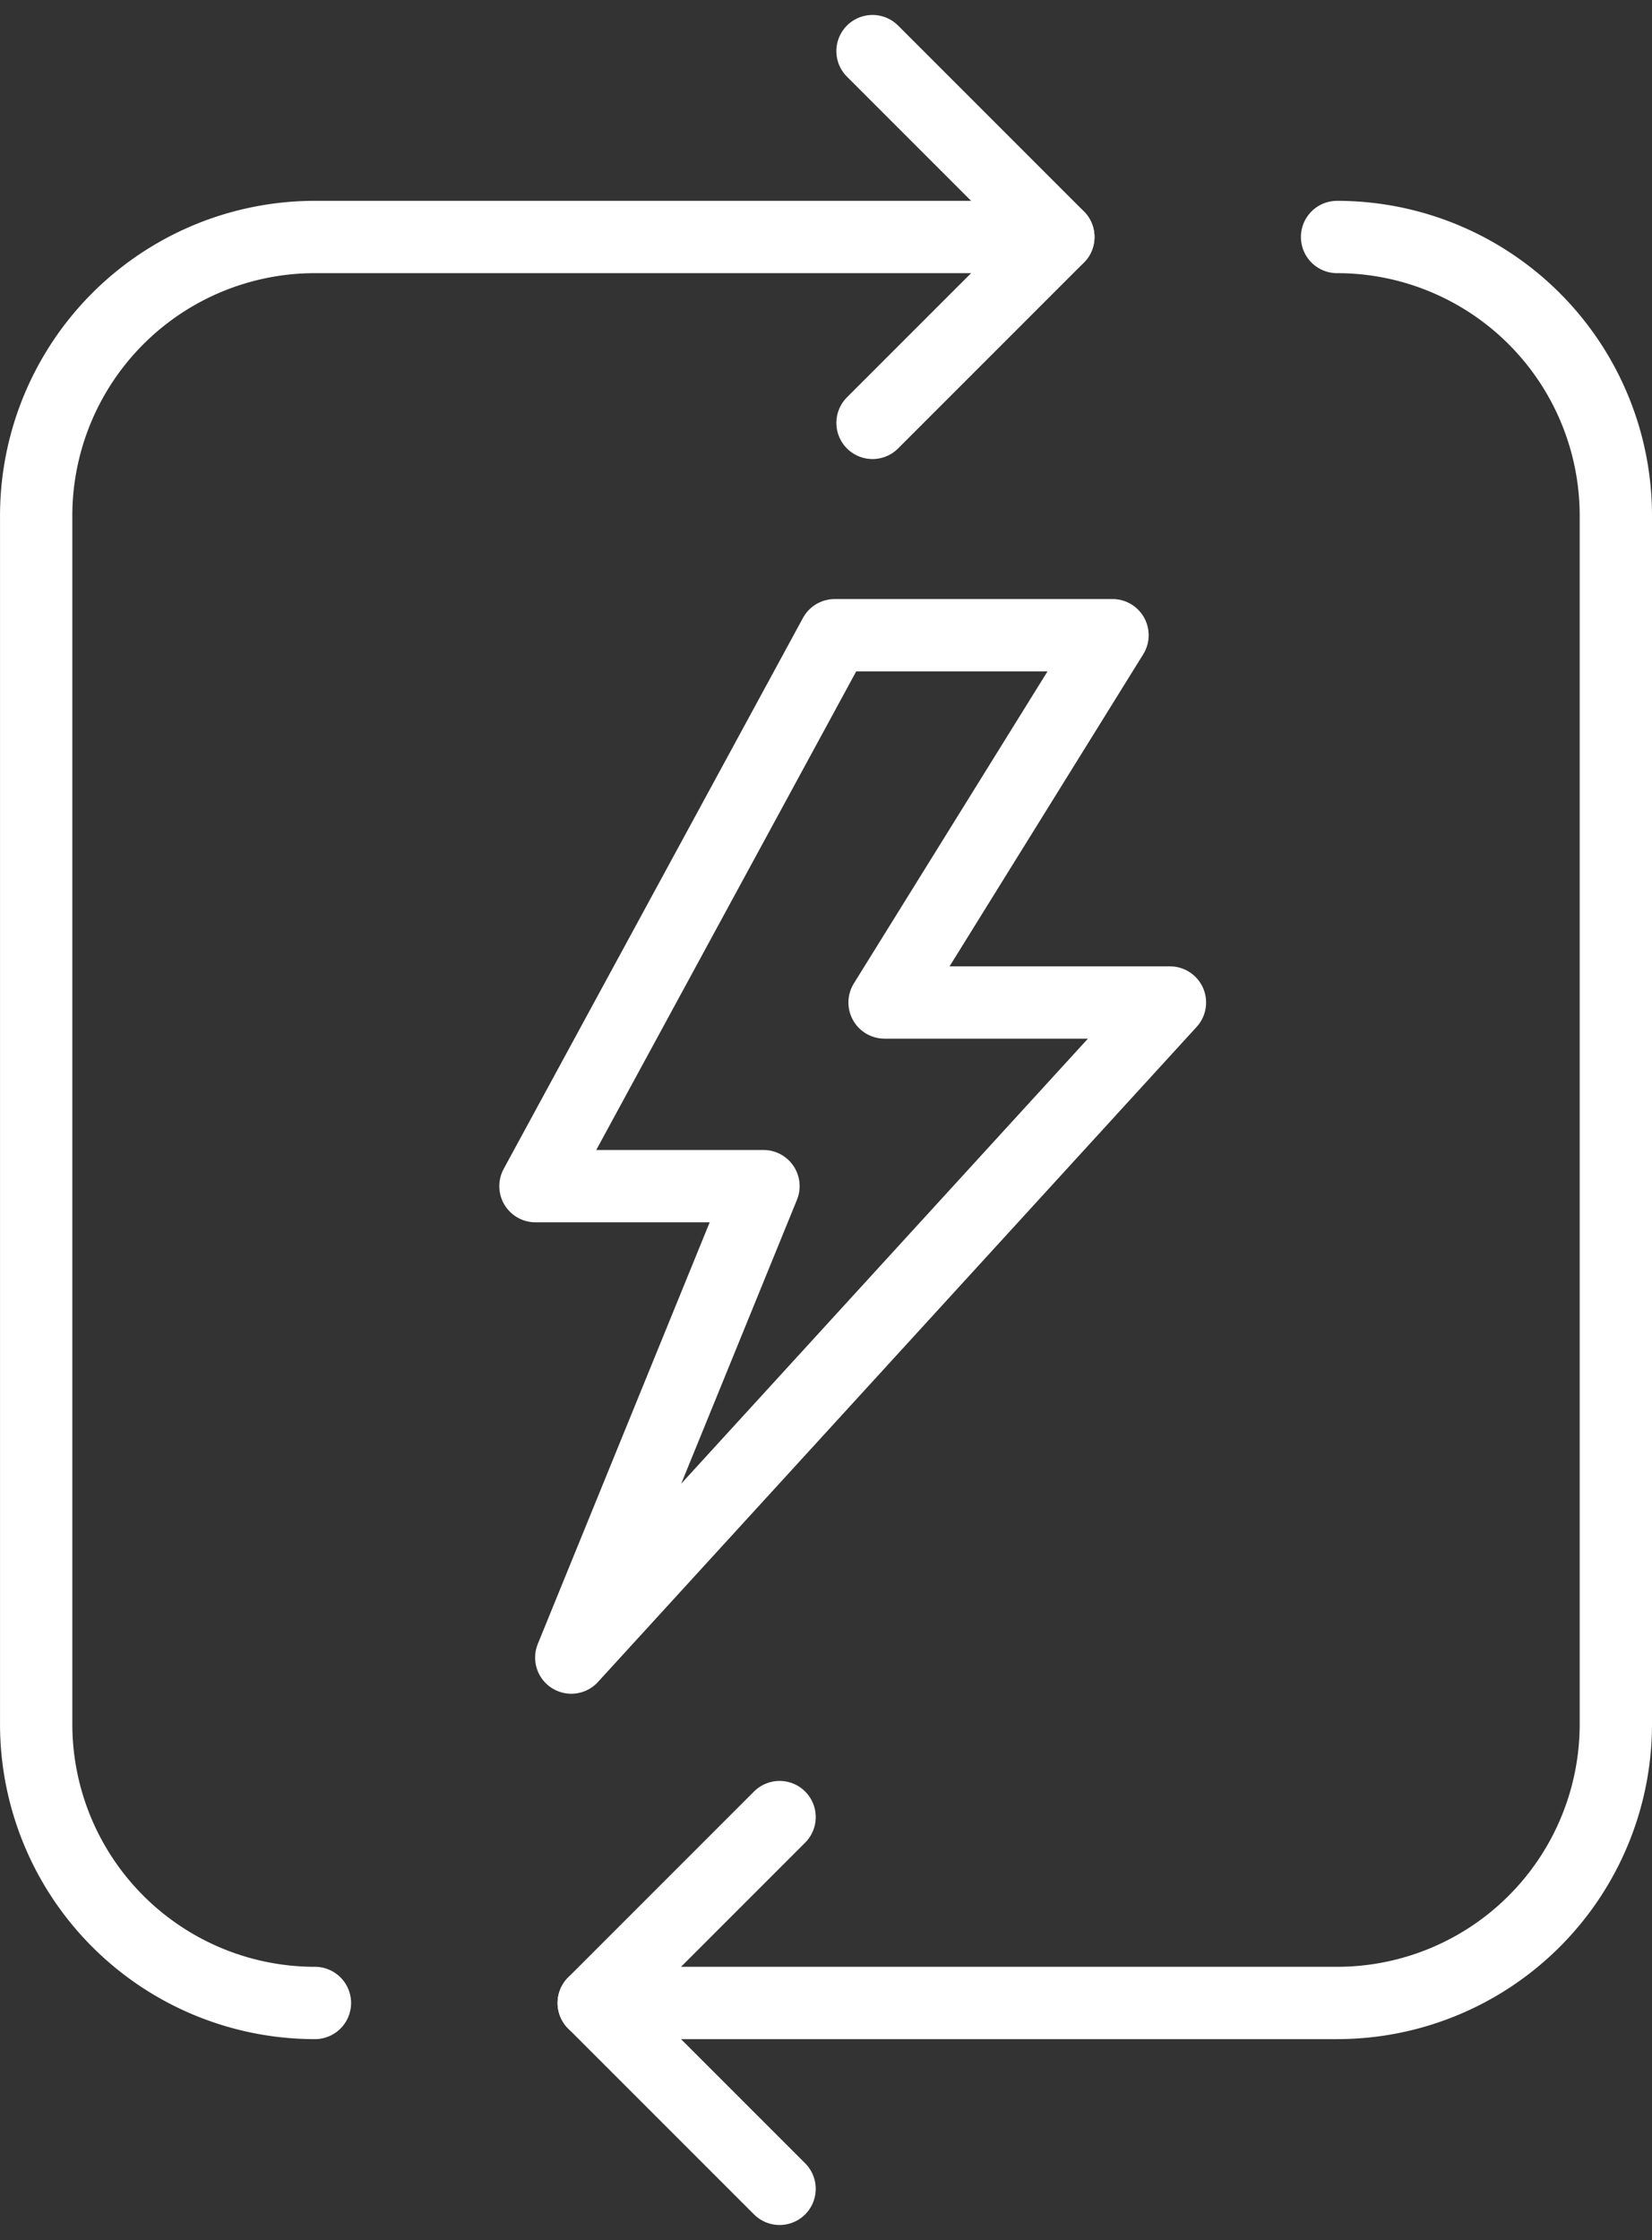 <?xml version="1.0" encoding="UTF-8"?> <svg xmlns="http://www.w3.org/2000/svg" width="68.544" height="92.919" viewBox="0 0 68.544 92.919"><rect x="0" y="0" width="68.544" height="92.919" fill="#333333" stroke="none"/><g id="Group_482" data-name="Group 482" transform="translate(-50.999 -2975.379)"><g id="Group_481" data-name="Group 481" transform="translate(52.499 2977.5)"><path id="Path_1807" data-name="Path 1807" d="M64.066,3052.755A11.566,11.566,0,0,1,52.5,3041.188v-50.122A11.565,11.565,0,0,1,64.066,2979.5H94.91" transform="translate(-52.499 -2971.79)" fill="none" stroke="#fff" stroke-linecap="round" stroke-linejoin="round" stroke-width="3"></path><path id="Path_1808" data-name="Path 1808" d="M89.343,2979.5a11.565,11.565,0,0,1,11.567,11.566v50.122a11.566,11.566,0,0,1-11.567,11.567H58.5" transform="translate(-35.366 -2971.79)" fill="none" stroke="#fff" stroke-linecap="round" stroke-linejoin="round" stroke-width="3"></path><path id="Path_1809" data-name="Path 1809" d="M61.5,2977.5l7.711,7.711-7.711,7.711" transform="translate(-26.798 -2977.501)" fill="none" stroke="#fff" stroke-linecap="round" stroke-linejoin="round" stroke-width="3"></path><path id="Path_1810" data-name="Path 1810" d="M66.211,2996.5l-7.711,7.711,7.711,7.71" transform="translate(-35.365 -2923.246)" fill="none" stroke="#fff" stroke-linecap="round" stroke-linejoin="round" stroke-width="3"></path></g><path id="Path_1811" data-name="Path 1811" d="M170.138,2977.5h11.526l-9.458,15.236h11.841l-24.84,27.174,7.975-19.556h-9.461Z" transform="translate(-84.505 24.228)" fill="none" stroke="#fff" stroke-linejoin="round" stroke-width="3"></path></g></svg> 